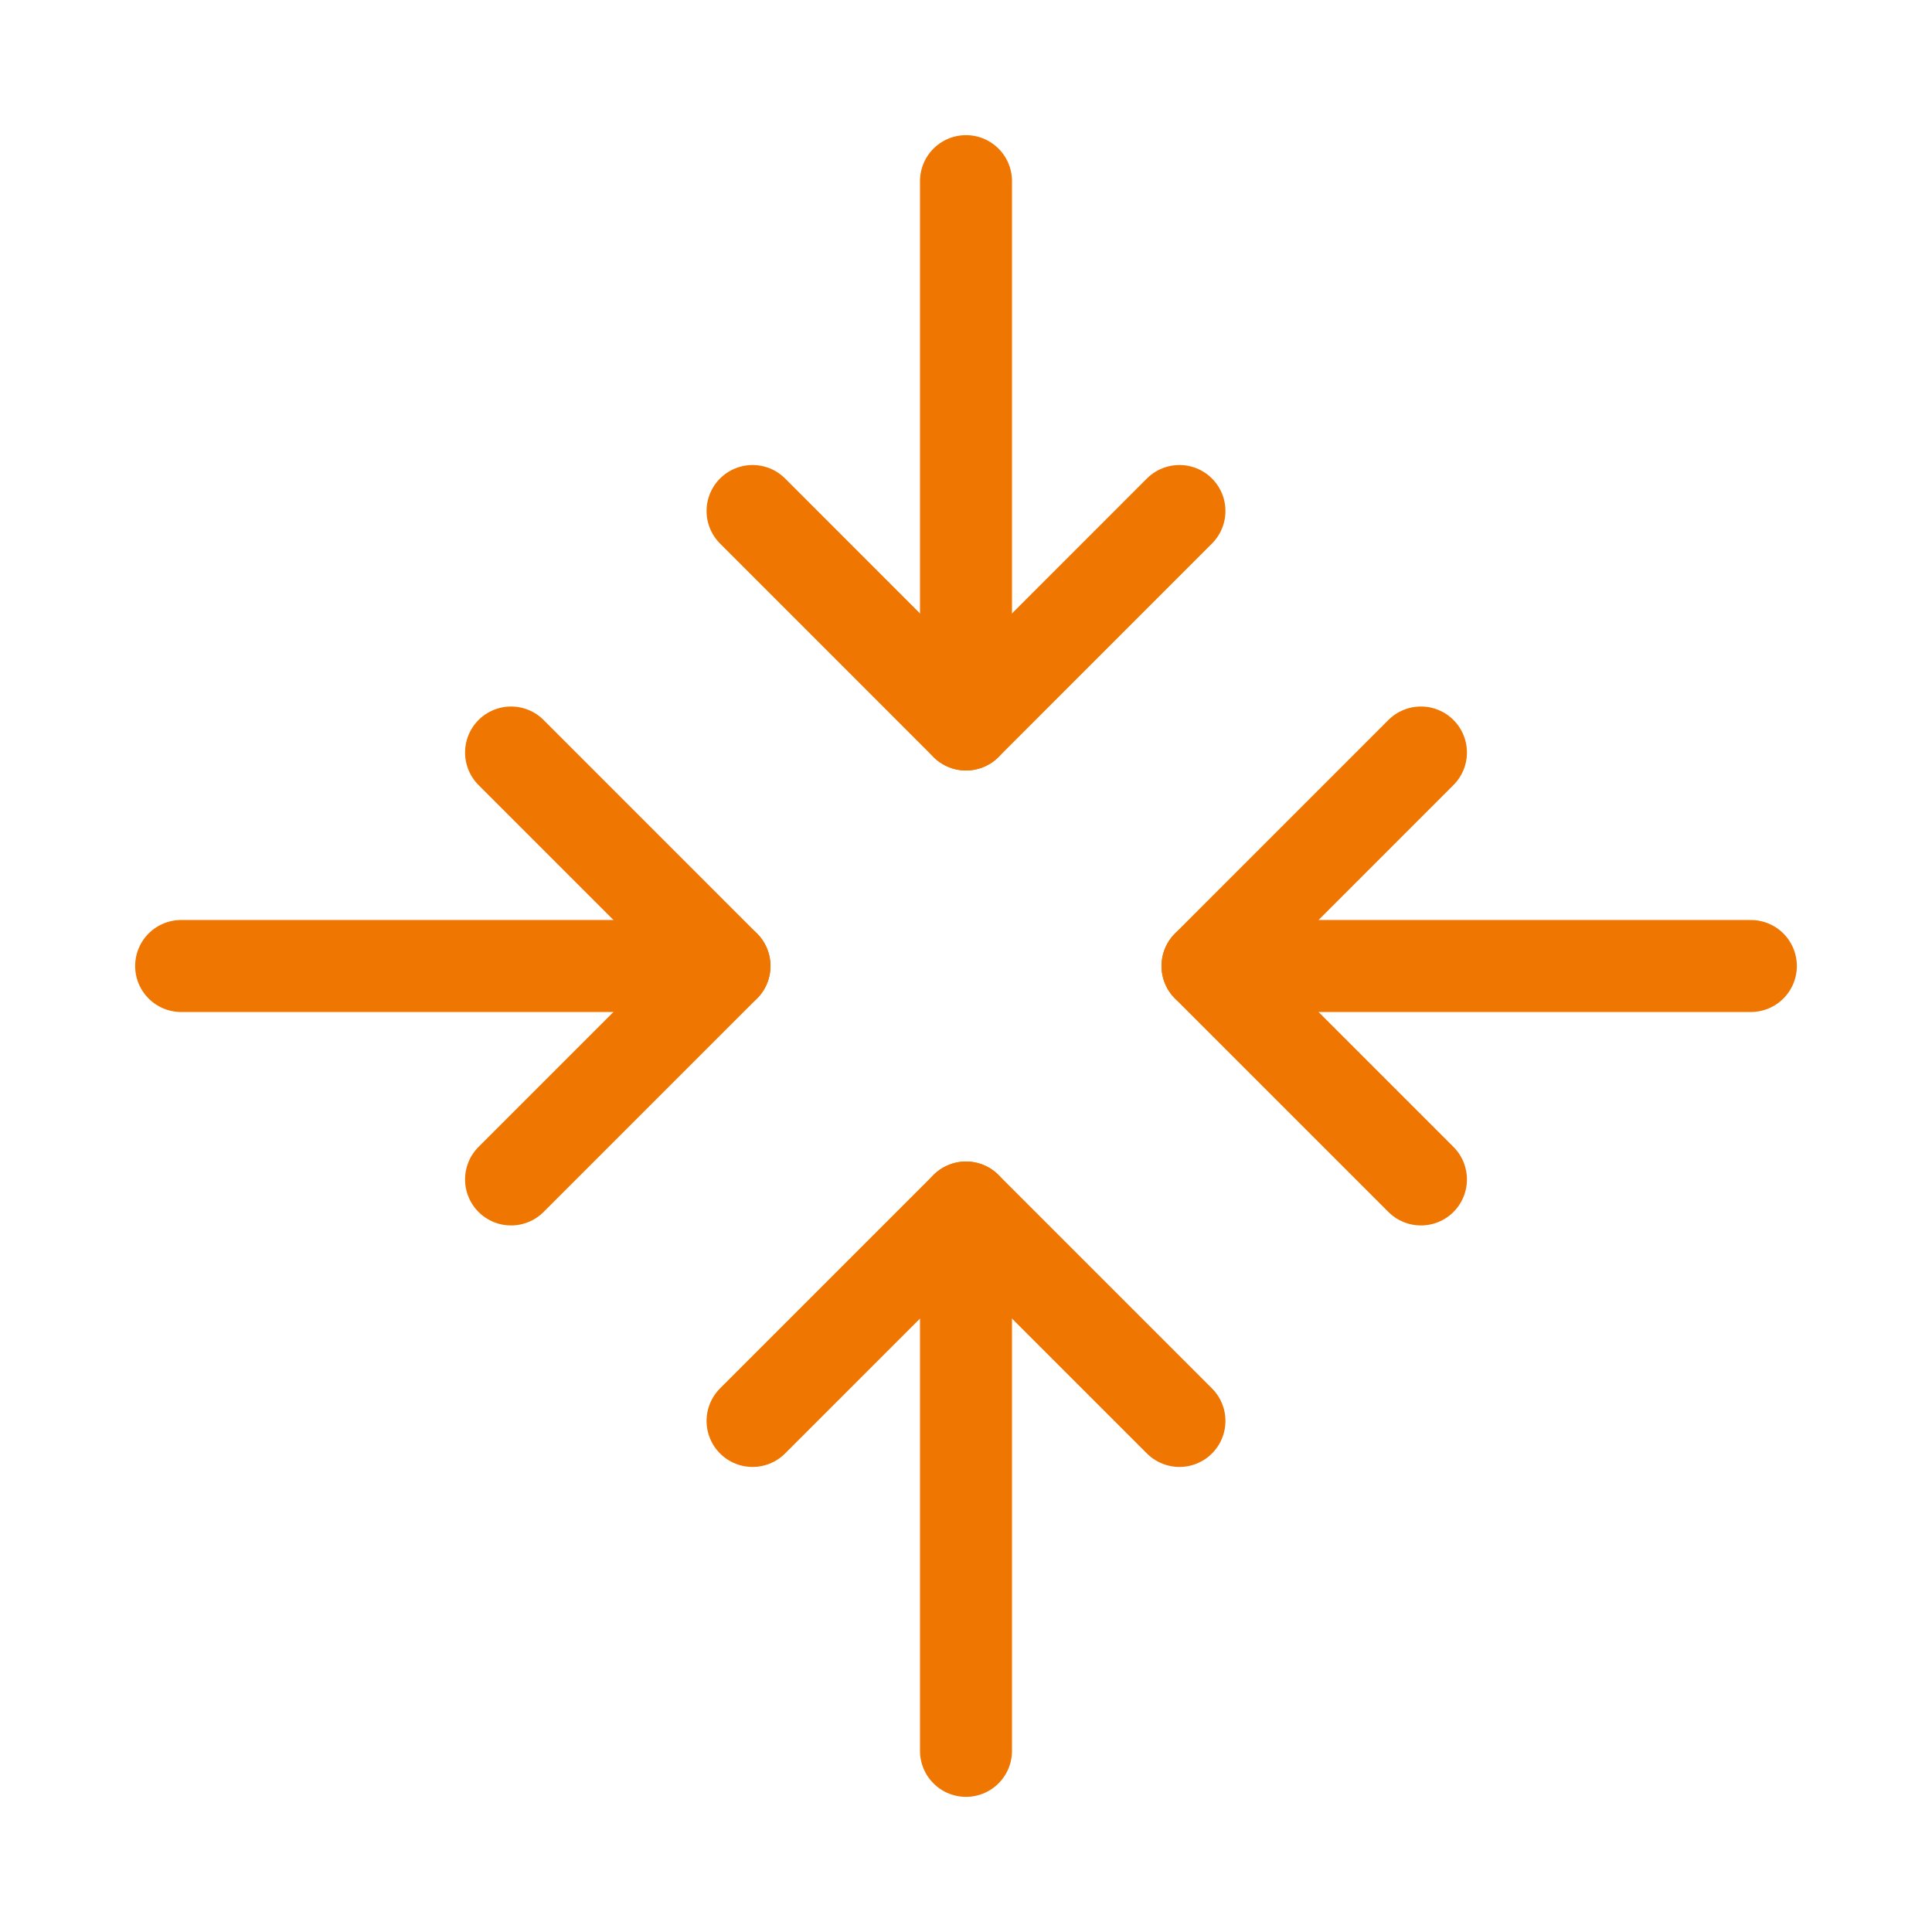<svg width="42" height="42" viewBox="0 0 42 42" fill="none" xmlns="http://www.w3.org/2000/svg">
<path d="M25.64 30.89L21 26.25L16.36 30.89" stroke="#EE7601" stroke-width="2" stroke-linecap="round" stroke-linejoin="round"/>
<path d="M21 38.062V26.25" stroke="#EE7601" stroke-width="2" stroke-linecap="round" stroke-linejoin="round"/>
<path d="M16.36 11.109L21 15.75L25.64 11.109" stroke="#EE7601" stroke-width="2" stroke-linecap="round" stroke-linejoin="round"/>
<path d="M21 3.938V15.75" stroke="#EE7601" stroke-width="2" stroke-linecap="round" stroke-linejoin="round"/>
<path d="M11.11 25.64L15.75 21L11.11 16.359" stroke="#EE7601" stroke-width="2" stroke-linecap="round" stroke-linejoin="round"/>
<path d="M3.938 21H15.75" stroke="#EE7601" stroke-width="2" stroke-linecap="round" stroke-linejoin="round"/>
<path d="M30.89 16.359L26.25 21L30.89 25.64" stroke="#EE7601" stroke-width="2" stroke-linecap="round" stroke-linejoin="round"/>
<path d="M38.062 21H26.25" stroke="#EE7601" stroke-width="2" stroke-linecap="round" stroke-linejoin="round"/>
</svg>
